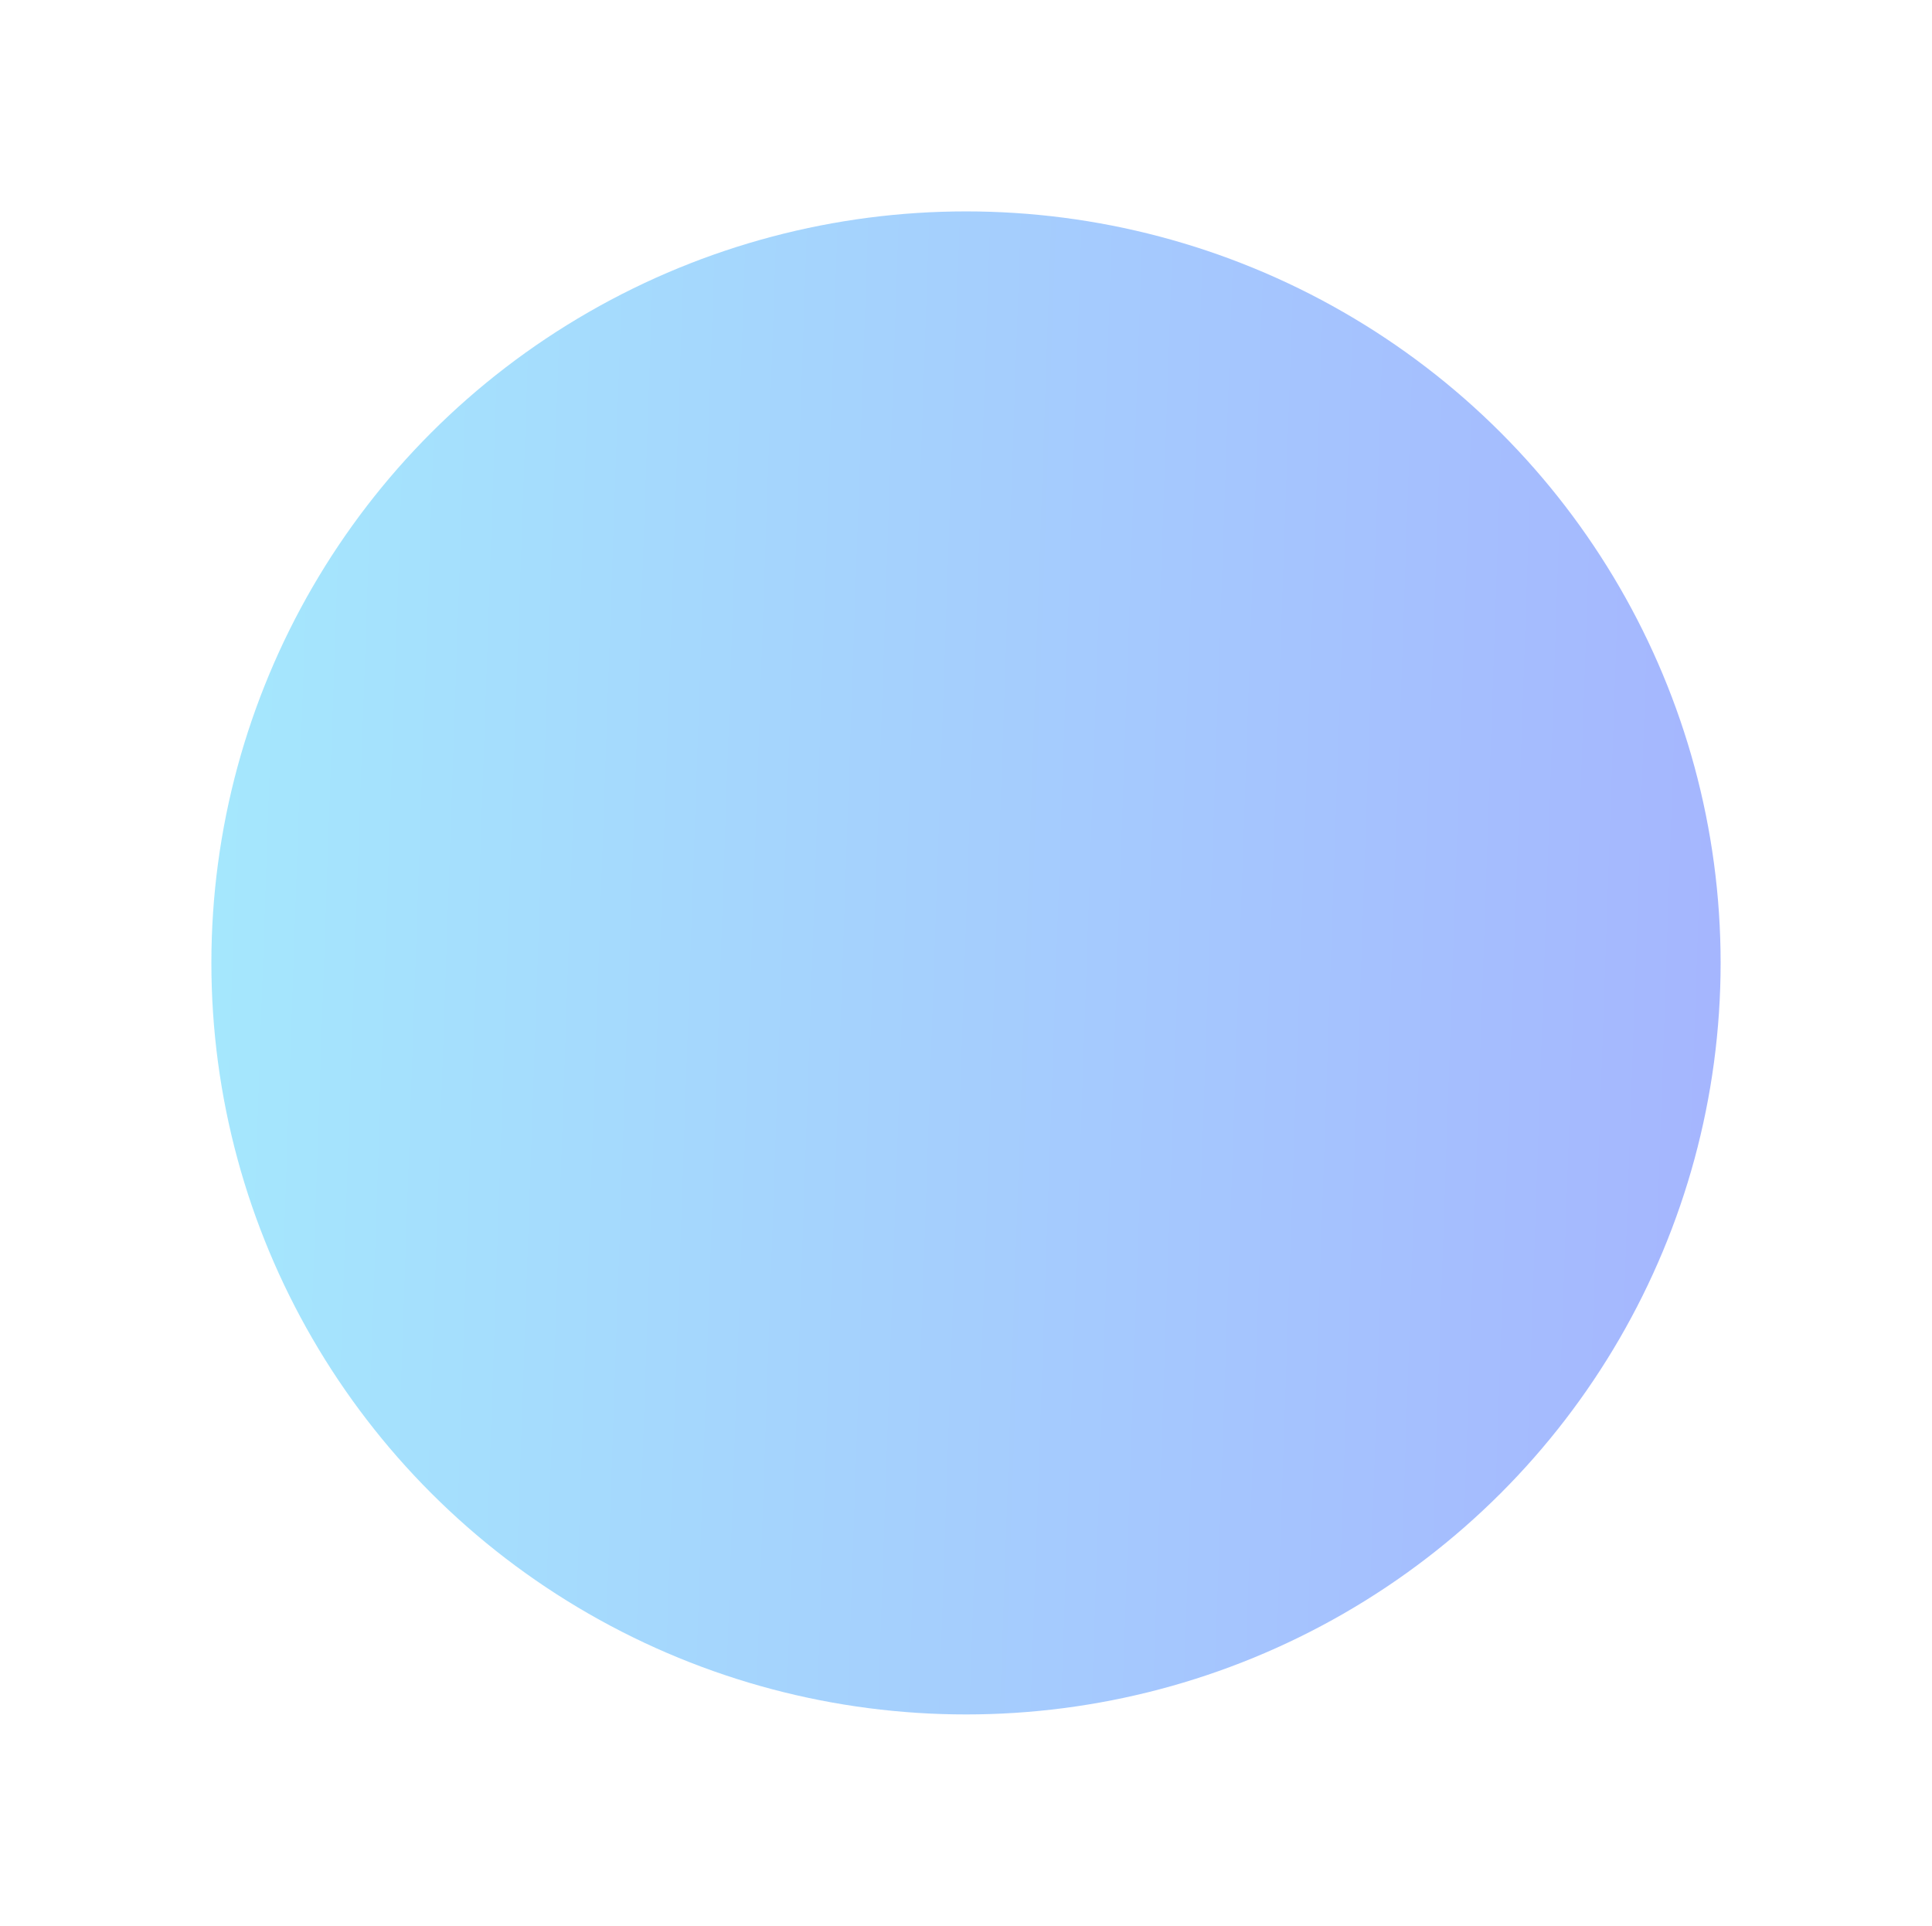 <?xml version="1.0" encoding="UTF-8"?> <svg xmlns="http://www.w3.org/2000/svg" width="914" height="911" viewBox="0 0 914 911" fill="none"> <g opacity="0.5" filter="url(#filter0_f)"> <ellipse cx="457" cy="455.5" rx="357" ry="355.5" fill="url(#paint0_linear)" fill-opacity="0.7"></ellipse> </g> <defs> <filter id="filter0_f" x="0" y="0" width="914" height="911" filterUnits="userSpaceOnUse" color-interpolation-filters="sRGB"> <feFlood flood-opacity="0" result="BackgroundImageFix"></feFlood> <feBlend mode="normal" in="SourceGraphic" in2="BackgroundImageFix" result="shape"></feBlend> <feGaussianBlur stdDeviation="50" result="effect1_foregroundBlur"></feGaussianBlur> </filter> <linearGradient id="paint0_linear" x1="68.794" y1="100" x2="891.167" y2="128.298" gradientUnits="userSpaceOnUse"> <stop stop-color="#00C5F9"></stop> <stop offset="1" stop-color="#0022FF"></stop> </linearGradient> </defs> </svg> 